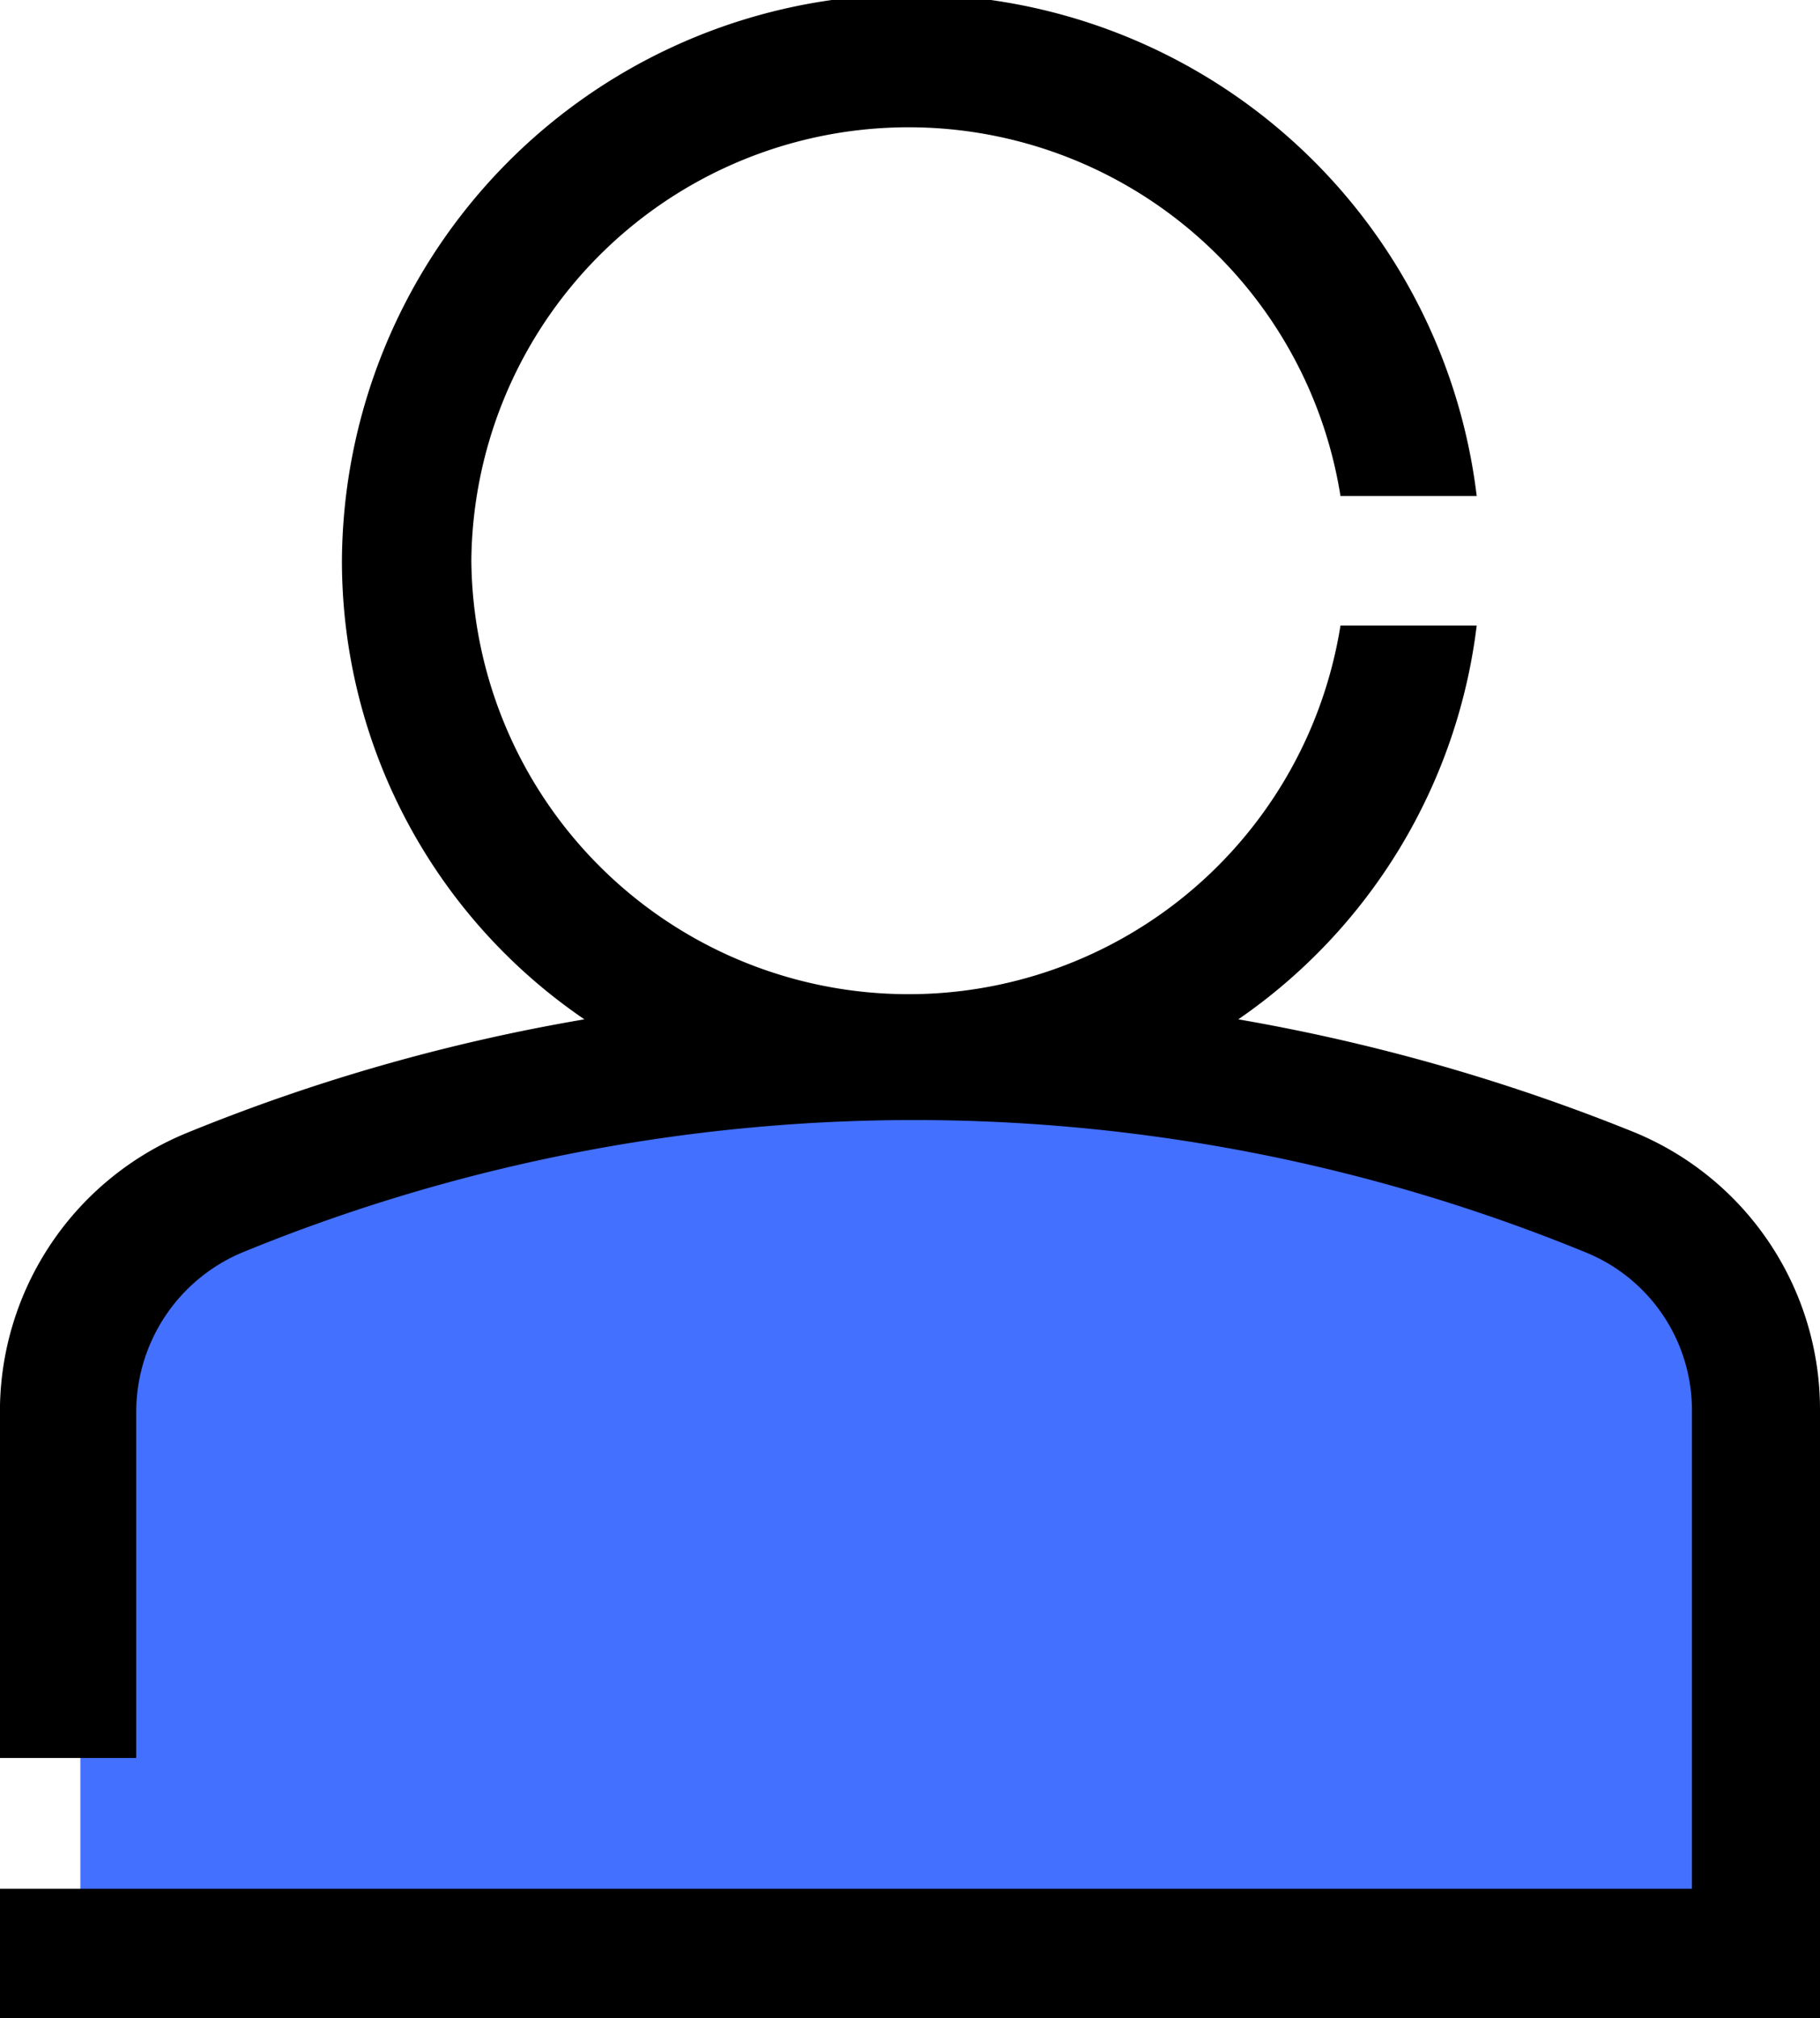<svg xmlns="http://www.w3.org/2000/svg" viewBox="0 0 13.36 14.81"><title>account-icon</title><path d="M11.71,8.75a13.09,13.09,0,0,0-10.06,0A1.74,1.74,0,0,0,.59,10.36v4H12.77v-4a1.72,1.72,0,0,0-1.06-1.61Z" fill="#4370ff"/><path d="M12,8.31a14.19,14.19,0,0,0-2.91-.83,4.11,4.11,0,0,0,1.75-2.89h-1a3.21,3.21,0,0,1-6.38-.48,3.21,3.21,0,0,1,6.38-.47h1a4.18,4.18,0,0,0-8.33.47A4.07,4.07,0,0,0,4.29,7.48a13.84,13.84,0,0,0-2.91.83,2.21,2.21,0,0,0-1.38,2V12.9H1V10.36a1.27,1.27,0,0,1,.78-1.17,13,13,0,0,1,9.86,0,1.25,1.25,0,0,1,.78,1.17v3.5H0v1H13.36V10.36A2.2,2.2,0,0,0,12,8.31Z"/></svg>